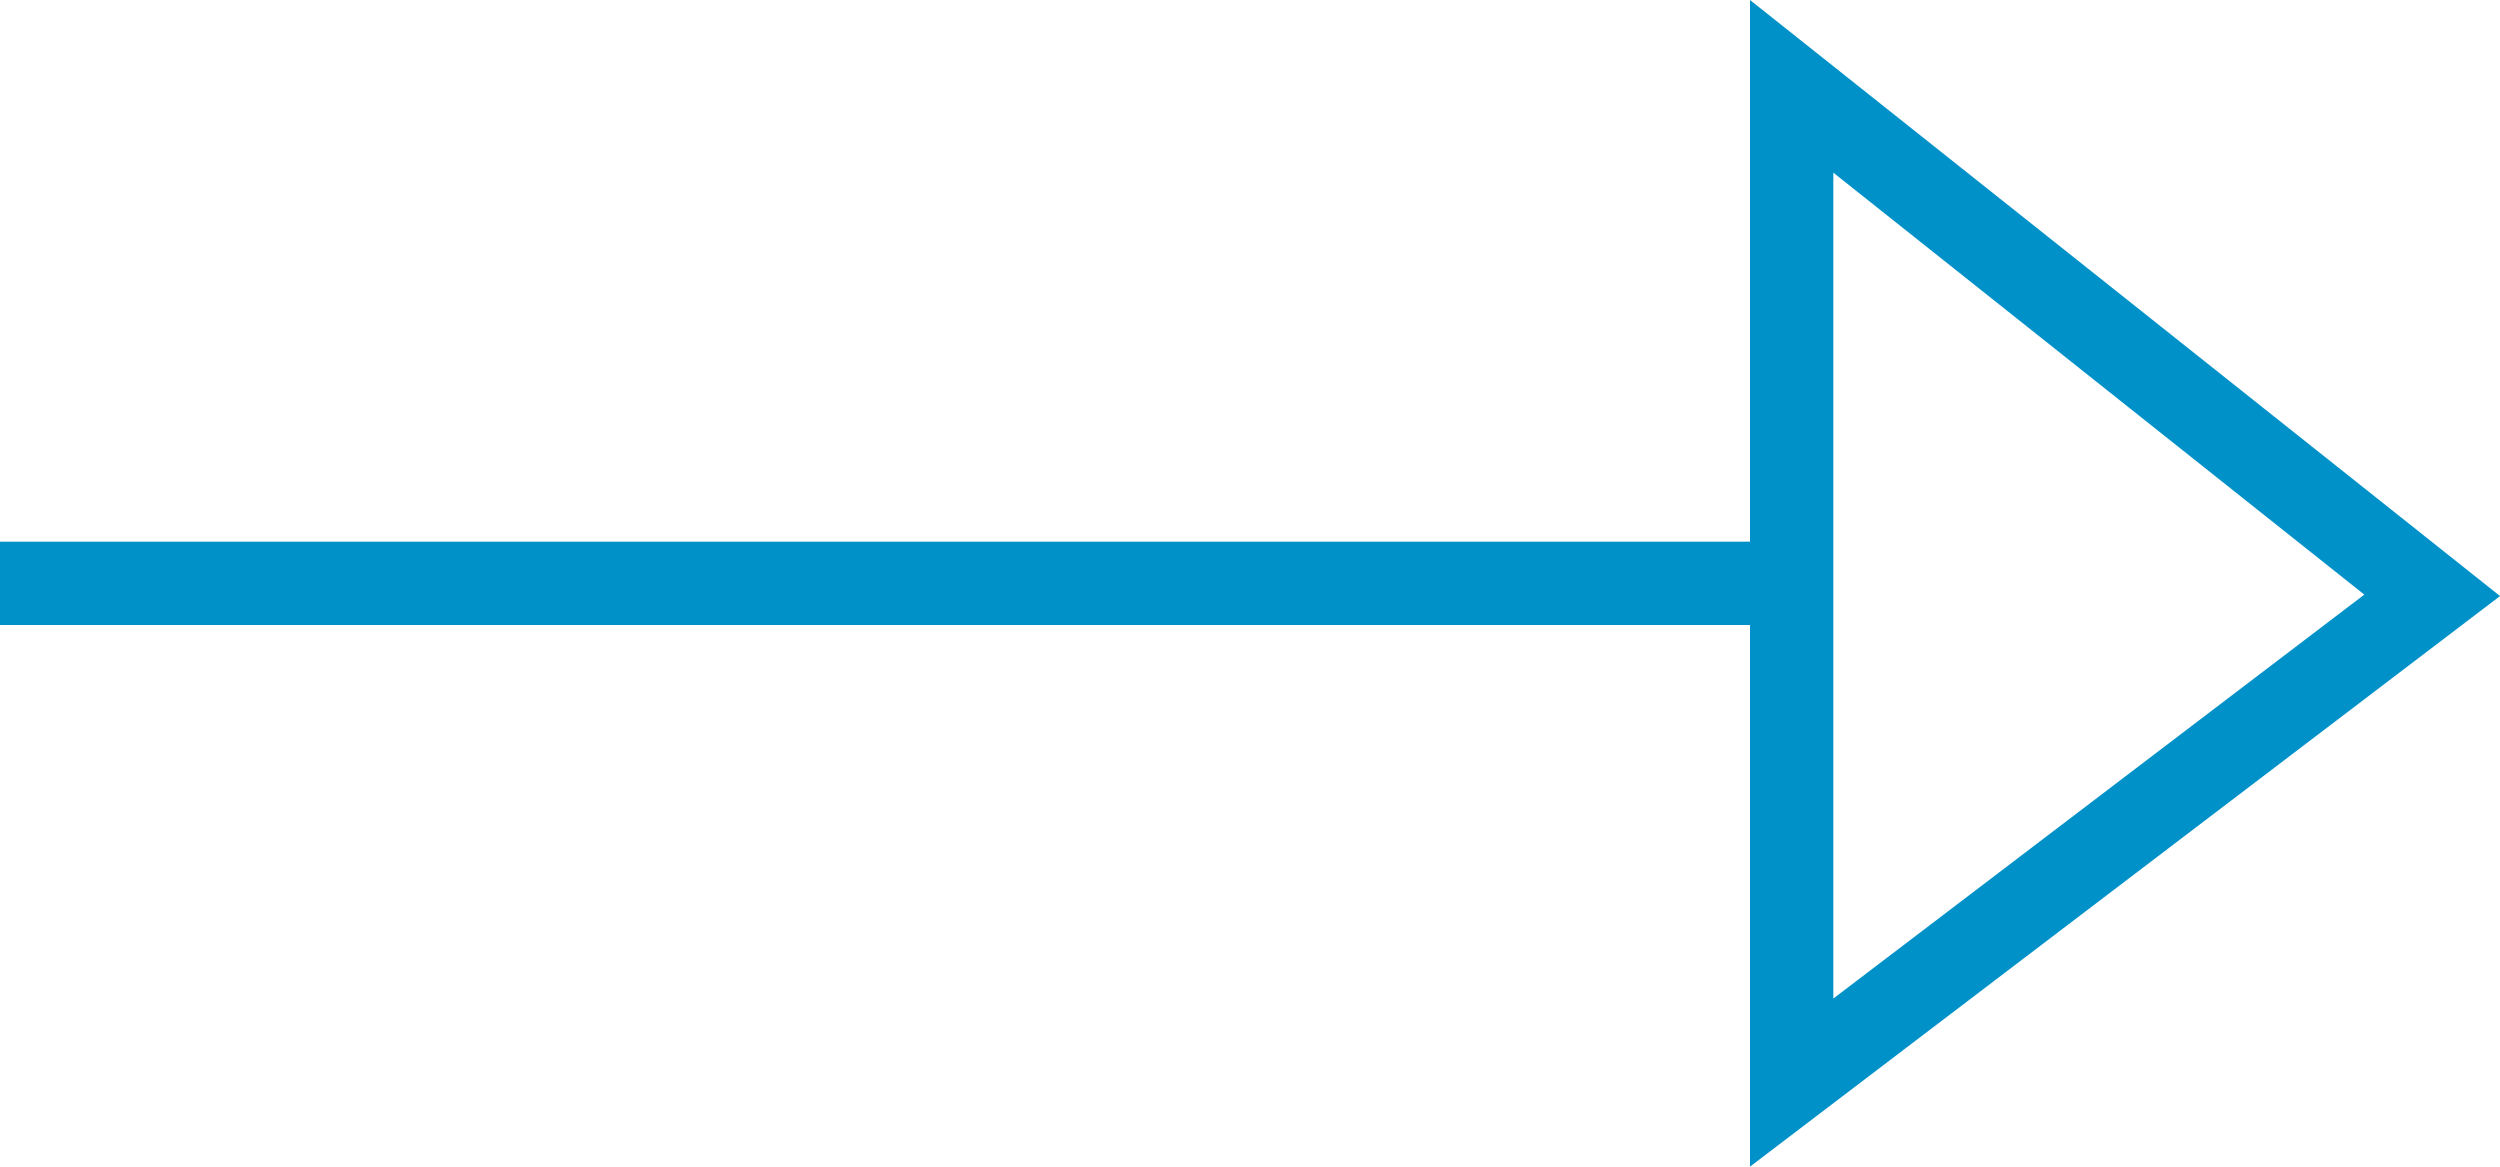 <?xml version="1.0" encoding="UTF-8"?>
<svg width="30px" height="14px" viewBox="0 0 30 14" version="1.1" xmlns="http://www.w3.org/2000/svg" xmlns:xlink="http://www.w3.org/1999/xlink">
    <!-- Generator: Sketch 51 (57462) - http://www.bohemiancoding.com/sketch -->
    <title>Group</title>
    <desc>Created with Sketch.</desc>
    <defs></defs>
    <g id="Symbols" stroke="none" stroke-width="1" fill="none" fill-rule="evenodd">
        <g id="Icon-/-Blue-Arrow" stroke="#0091C8">
            <g id="Group">
                <path d="M0,7 L21.5,7" id="Stroke-1166" stroke-linejoin="round"></path>
                <path d="M19.509,3 L25.356,10.686 L31.464,3 L19.509,3 Z" id="Stroke-1430" transform="translate(25.5, 7) rotate(-90) translate(-25.5, -7) "></path>
            </g>
        </g>
    </g>
</svg>